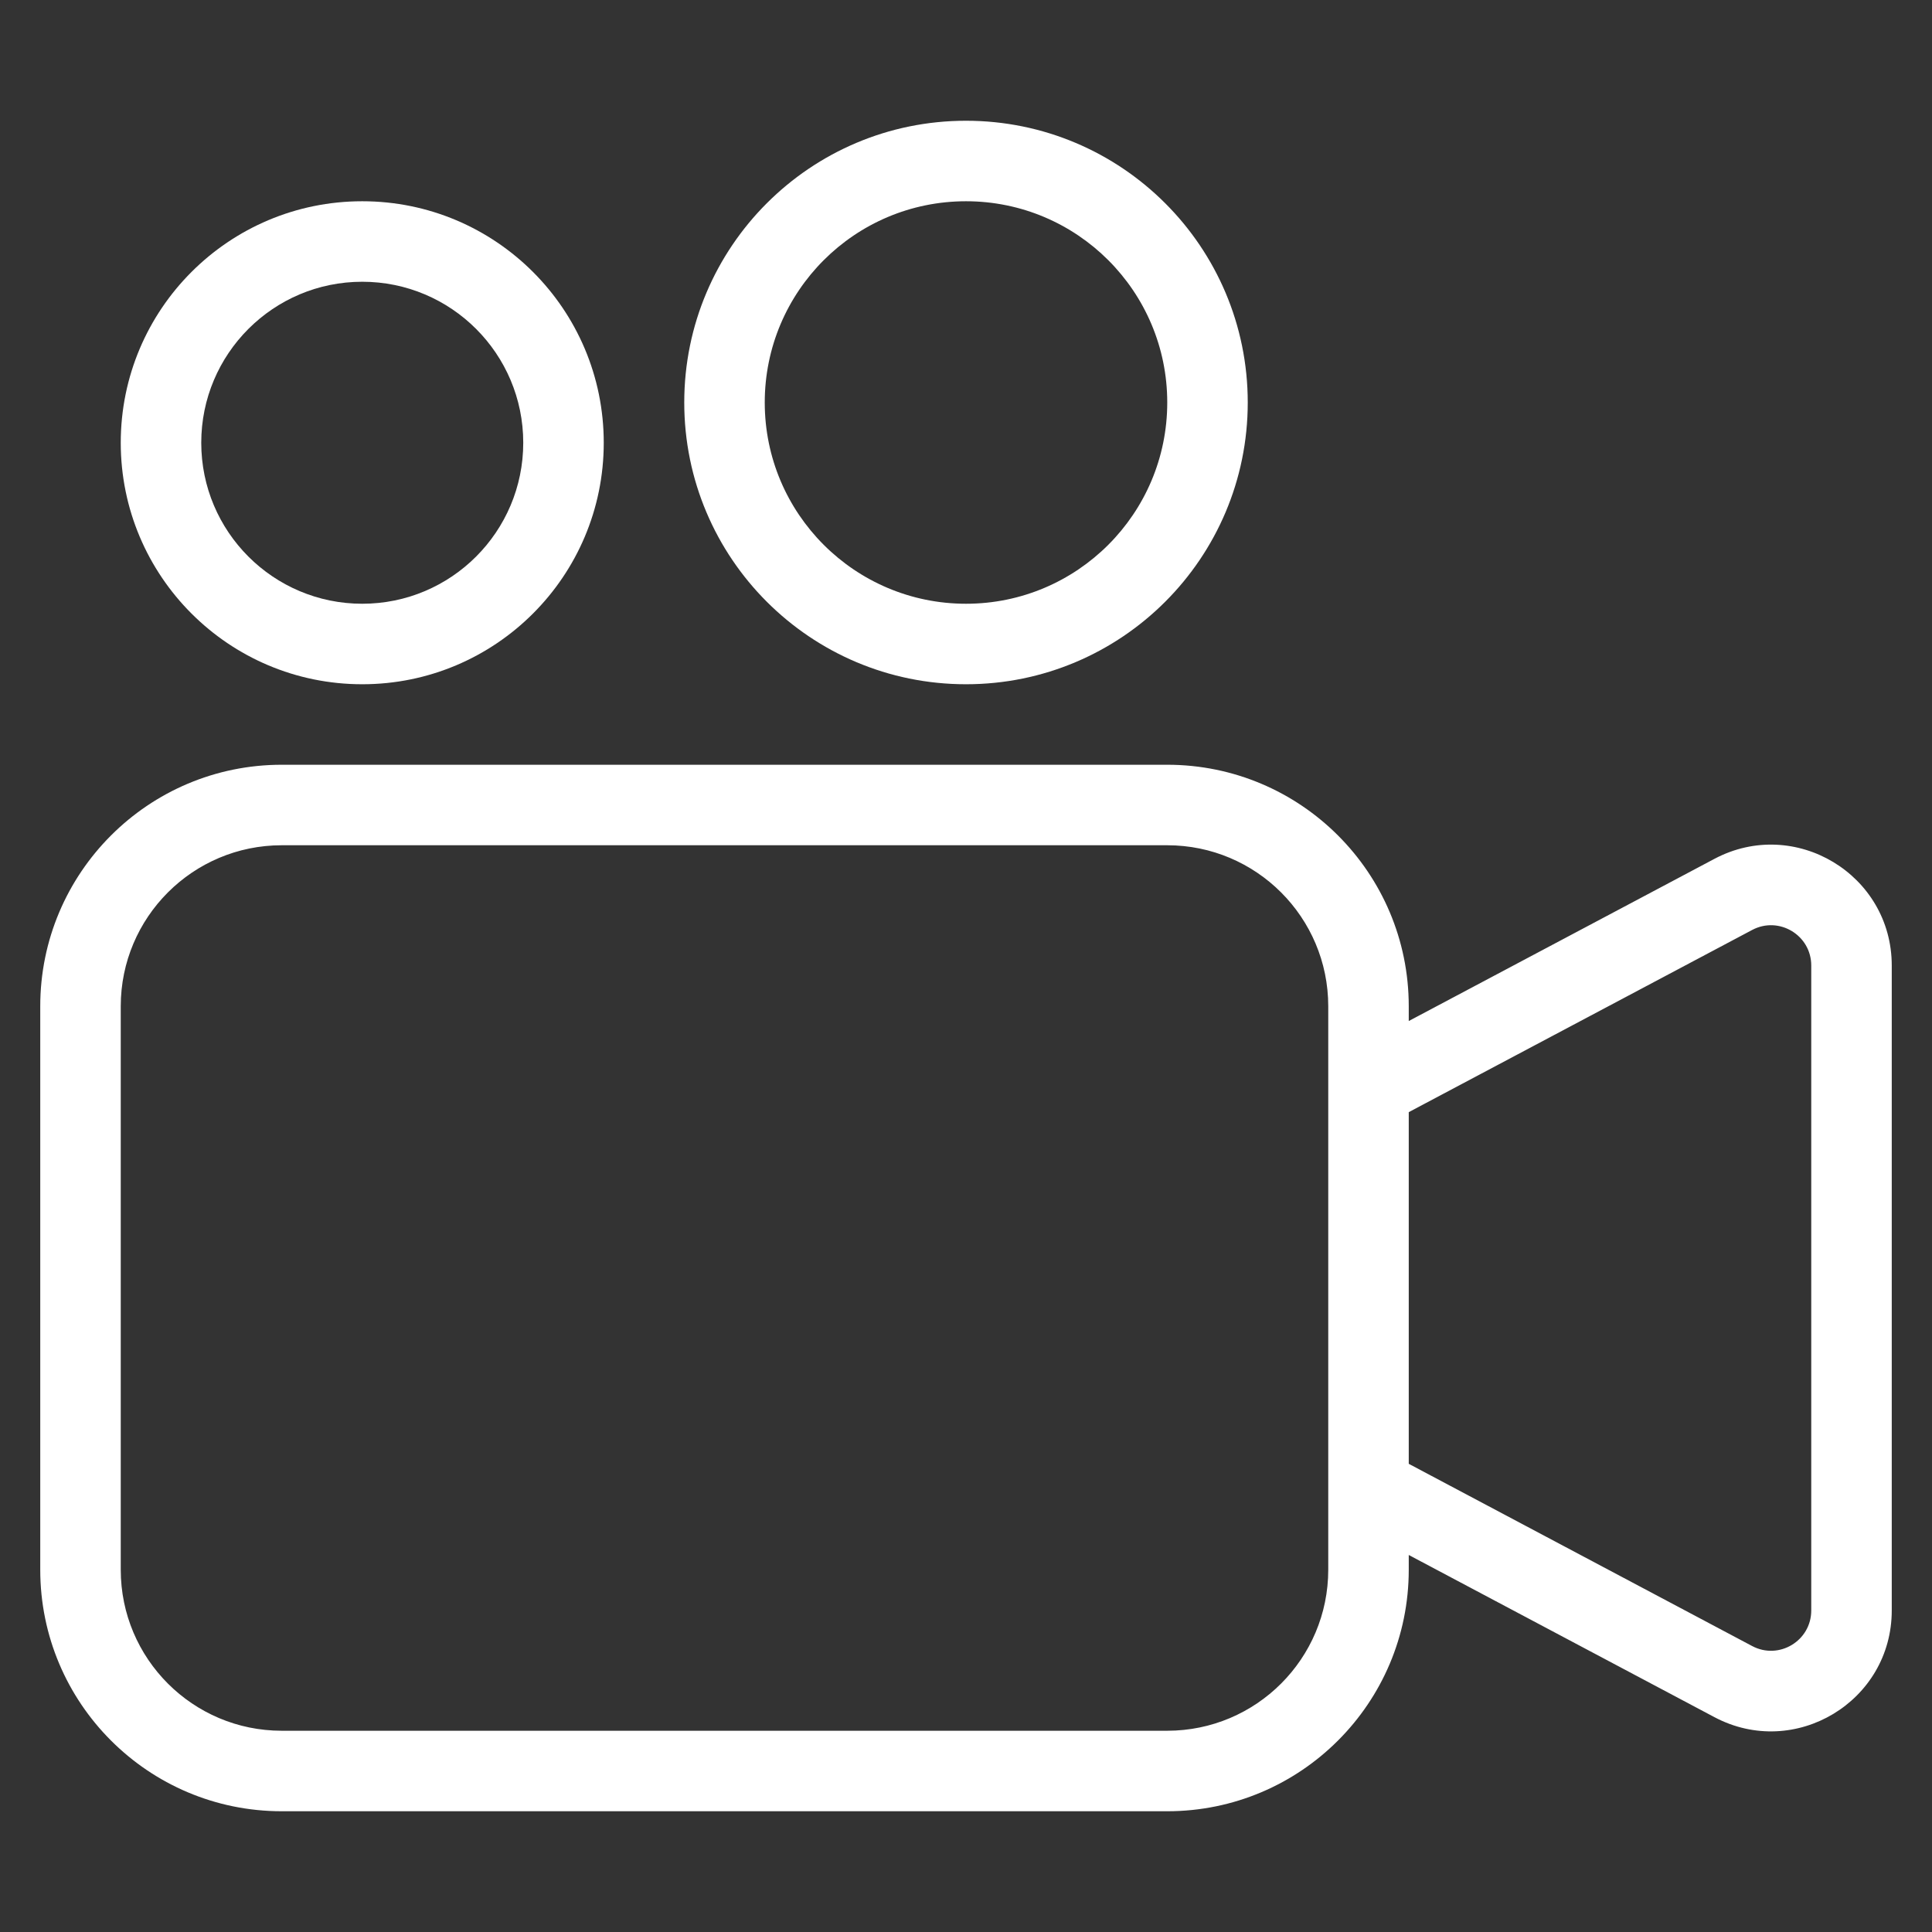 <?xml version="1.0" encoding="UTF-8"?>
<svg xmlns="http://www.w3.org/2000/svg" width="48" height="48" viewBox="0 0 48 48" fill="none">
  <rect x="0" y="0" width="48" height="48" fill="#333333" stroke="none"/>
  <path fill-rule="evenodd" clip-rule="evenodd" d="M31 10C31 13.866 27.866 17 24 17C20.134 17 17 13.866 17 10C17 6.134 20.134 3 24 3C27.866 3 31 6.134 31 10ZM29 10C29 12.761 26.761 15 24 15C21.239 15 19 12.761 19 10C19 7.239 21.239 5 24 5C26.761 5 29 7.239 29 10Z" fill="white"></path>
  <path fill-rule="evenodd" clip-rule="evenodd" d="M9 17C12.314 17 15 14.314 15 11C15 7.686 12.314 5 9 5C5.686 5 3 7.686 3 11C3 14.314 5.686 17 9 17ZM9 15C11.209 15 13 13.209 13 11C13 8.791 11.209 7 9 7C6.791 7 5 8.791 5 11C5 13.209 6.791 15 9 15Z" fill="white"></path>
  <path fill-rule="evenodd" clip-rule="evenodd" d="M35 38.633V39C35 42.314 32.314 45 29 45H7C3.686 45 1 42.314 1 39V25C1 21.686 3.686 19 7 19H29C32.314 19 35 21.686 35 25V25.367L42.594 21.338C44.592 20.278 47 21.726 47 23.988V40.012C47 42.274 44.592 43.722 42.594 42.662L35 38.633ZM7 21H29C31.209 21 33 22.791 33 25V39C33 41.209 31.209 43 29 43H7C4.791 43 3 41.209 3 39V25C3 22.791 4.791 21 7 21ZM35 36.368L43.531 40.895C44.197 41.249 45 40.766 45 40.012V23.988C45 23.234 44.197 22.751 43.531 23.105L35 27.631V36.368Z" fill="white"></path>
</svg>
